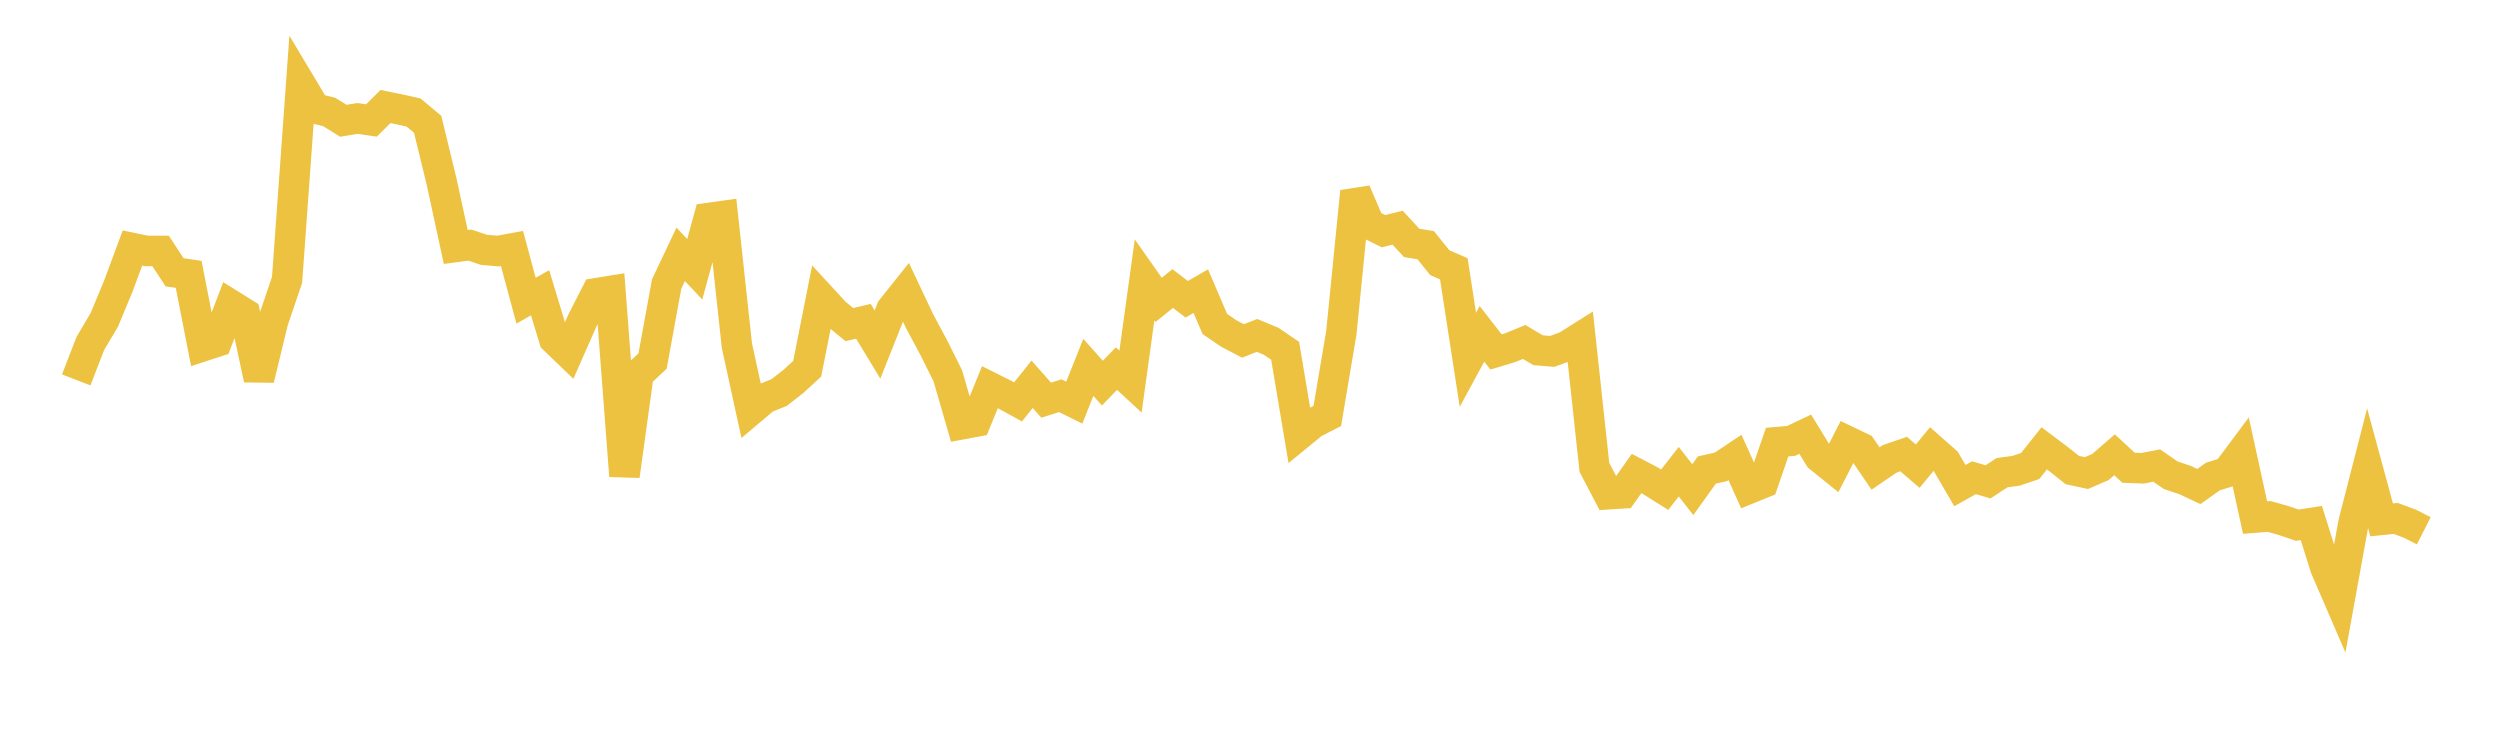 <svg width="164" height="48" xmlns="http://www.w3.org/2000/svg" xmlns:xlink="http://www.w3.org/1999/xlink"><path fill="none" stroke="rgb(237,194,64)" stroke-width="2" d="M5,24.922L5.922,22.539L6.844,20.98L7.766,18.76L8.689,16.27L9.611,16.461L10.533,16.46L11.455,17.862L12.377,17.999L13.299,22.718L14.222,22.418L15.144,20L16.066,20.574L16.988,24.877L17.91,21.073L18.832,18.36L19.754,5.576L20.677,7.12L21.599,7.347L22.521,7.923L23.443,7.77L24.365,7.904L25.287,6.988L26.21,7.176L27.132,7.383L28.054,8.153L28.976,11.944L29.898,16.202L30.82,16.079L31.743,16.387L32.665,16.469L33.587,16.299L34.509,19.724L35.431,19.205L36.353,22.252L37.275,23.138L38.198,21.042L39.12,19.236L40.042,19.087L40.964,31.218L41.886,24.551L42.808,23.686L43.731,18.634L44.653,16.684L45.575,17.664L46.497,14.297L47.419,14.169L48.341,22.674L49.263,26.9L50.186,26.122L51.108,25.753L52.03,25.036L52.952,24.19L53.874,19.536L54.796,20.538L55.719,21.294L56.641,21.077L57.563,22.6L58.485,20.281L59.407,19.126L60.329,21.076L61.251,22.797L62.174,24.646L63.096,27.83L64.018,27.657L64.94,25.398L65.862,25.859L66.784,26.365L67.707,25.207L68.629,26.252L69.551,25.958L70.473,26.413L71.395,24.099L72.317,25.132L73.24,24.179L74.162,25.031L75.084,18.359L76.006,19.674L76.928,18.929L77.85,19.632L78.772,19.099L79.695,21.255L80.617,21.883L81.539,22.366L82.461,22.003L83.383,22.384L84.305,23.011L85.228,28.513L86.15,27.759L87.072,27.286L87.994,21.81L88.916,12.562L89.838,14.71L90.76,15.165L91.683,14.935L92.605,15.933L93.527,16.086L94.449,17.23L95.371,17.634L96.293,23.604L97.216,21.9L98.138,23.088L99.06,22.811L99.982,22.433L100.904,22.977L101.826,23.052L102.749,22.714L103.671,22.134L104.593,30.66L105.515,32.422L106.437,32.365L107.359,31.063L108.281,31.546L109.204,32.124L110.126,30.942L111.048,32.122L111.97,30.833L112.892,30.625L113.814,30.007L114.737,32.055L115.659,31.68L116.581,29.002L117.503,28.92L118.425,28.484L119.347,29.993L120.269,30.738L121.192,28.941L122.114,29.382L123.036,30.734L123.958,30.103L124.88,29.787L125.802,30.58L126.725,29.459L127.647,30.274L128.569,31.856L129.491,31.339L130.413,31.61L131.335,31.008L132.257,30.882L133.18,30.571L134.102,29.412L135.024,30.104L135.946,30.835L136.868,31.034L137.79,30.635L138.713,29.835L139.635,30.684L140.557,30.719L141.479,30.54L142.401,31.176L143.323,31.483L144.246,31.916L145.168,31.259L146.09,30.976L147.012,29.738L147.934,33.954L148.856,33.88L149.778,34.138L150.701,34.453L151.623,34.309L152.545,37.242L153.467,39.376L154.389,34.301L155.311,30.707L156.234,34.103L157.156,34.009L158.078,34.351L159,34.82"></path></svg>